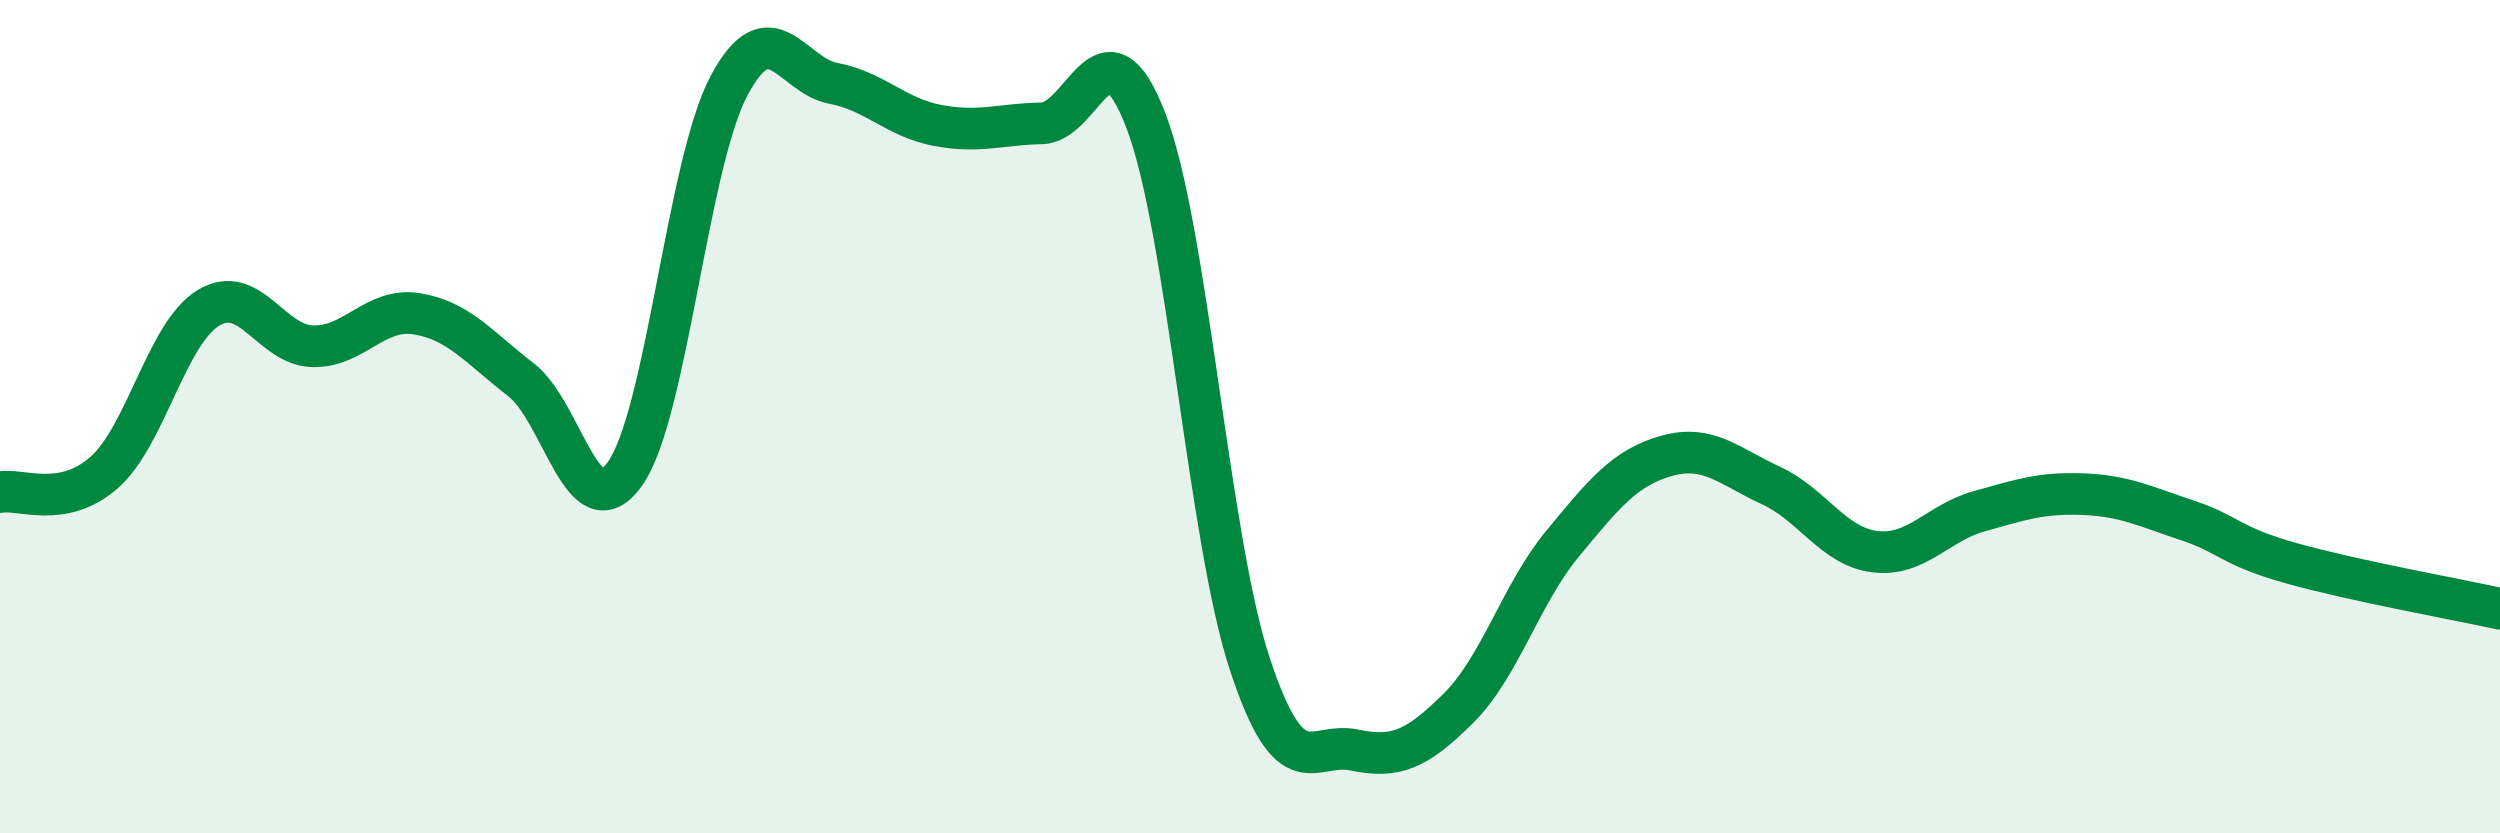 
    <svg width="60" height="20" viewBox="0 0 60 20" xmlns="http://www.w3.org/2000/svg">
      <path
        d="M 0,11.81 C 0.5,11.72 1.5,12.22 2.5,11.34 C 3.5,10.46 4,8 5,7.39 C 6,6.78 6.5,8.28 7.5,8.31 C 8.5,8.34 9,7.37 10,7.53 C 11,7.69 11.5,8.34 12.5,9.11 C 13.5,9.88 14,12.78 15,11.37 C 16,9.96 16.5,3.92 17.5,2.05 C 18.5,0.18 19,1.81 20,2 C 21,2.19 21.5,2.82 22.5,3.01 C 23.5,3.2 24,2.98 25,2.96 C 26,2.94 26.5,0.29 27.5,2.89 C 28.5,5.49 29,12.93 30,15.95 C 31,18.97 31.5,17.79 32.5,18 C 33.5,18.21 34,17.99 35,17 C 36,16.01 36.5,14.26 37.5,13.05 C 38.5,11.84 39,11.22 40,10.94 C 41,10.66 41.5,11.19 42.5,11.65 C 43.5,12.11 44,13.12 45,13.24 C 46,13.36 46.5,12.55 47.5,12.27 C 48.5,11.99 49,11.82 50,11.86 C 51,11.9 51.5,12.16 52.5,12.49 C 53.5,12.82 53.5,13.1 55,13.52 C 56.5,13.94 59,14.39 60,14.61L60 20L0 20Z"
        fill="#008740"
        opacity="0.1"
        stroke-linecap="round"
        stroke-linejoin="round"
      />
      <path
        d="M 0,11.81 C 0.5,11.72 1.5,12.22 2.5,11.34 C 3.5,10.46 4,8 5,7.39 C 6,6.78 6.5,8.28 7.5,8.31 C 8.5,8.34 9,7.37 10,7.53 C 11,7.69 11.5,8.34 12.5,9.11 C 13.5,9.88 14,12.78 15,11.37 C 16,9.96 16.5,3.92 17.5,2.05 C 18.5,0.18 19,1.81 20,2 C 21,2.19 21.5,2.82 22.5,3.01 C 23.5,3.2 24,2.98 25,2.96 C 26,2.94 26.5,0.29 27.5,2.89 C 28.5,5.49 29,12.93 30,15.95 C 31,18.97 31.5,17.79 32.5,18 C 33.5,18.21 34,17.99 35,17 C 36,16.01 36.5,14.26 37.5,13.05 C 38.5,11.84 39,11.22 40,10.94 C 41,10.66 41.5,11.19 42.5,11.65 C 43.5,12.11 44,13.12 45,13.24 C 46,13.36 46.5,12.55 47.5,12.27 C 48.5,11.99 49,11.82 50,11.86 C 51,11.9 51.5,12.16 52.5,12.49 C 53.5,12.82 53.5,13.1 55,13.52 C 56.5,13.94 59,14.39 60,14.61"
        stroke="#008740"
        stroke-width="1"
        fill="none"
        stroke-linecap="round"
        stroke-linejoin="round"
      />
    </svg>
  